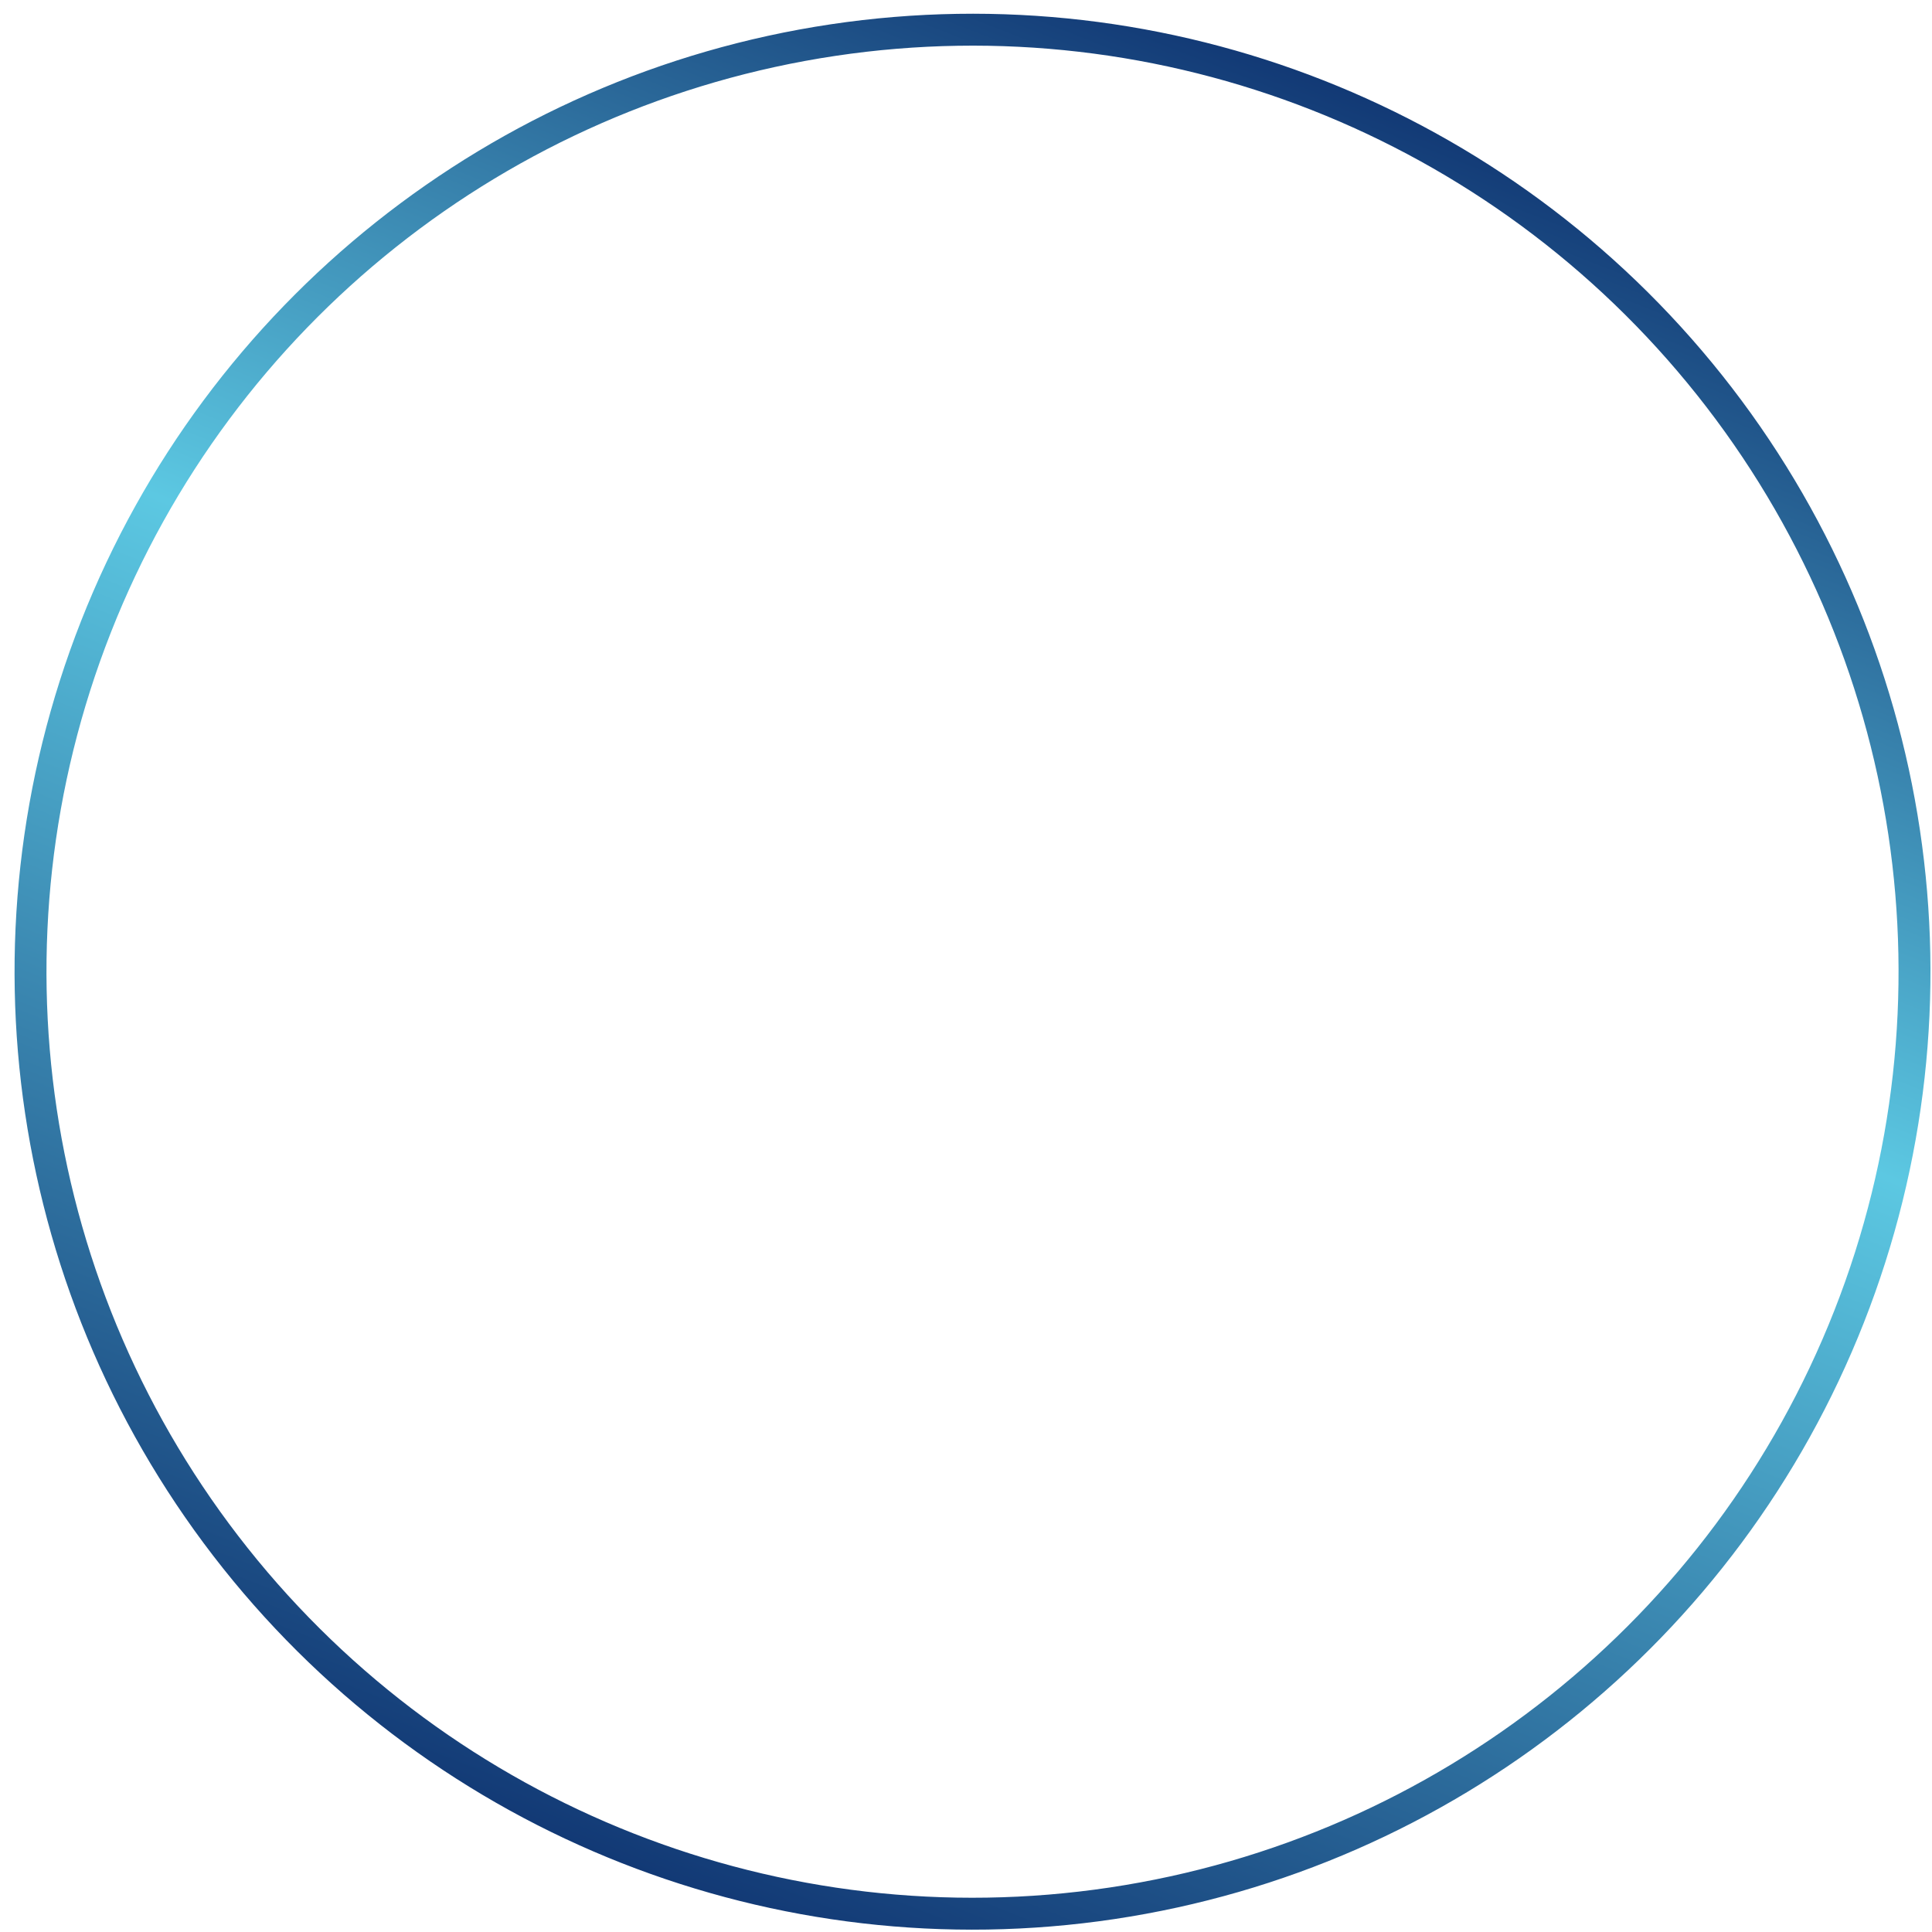 <?xml version="1.0" encoding="UTF-8"?> <svg xmlns="http://www.w3.org/2000/svg" width="121" height="121" viewBox="0 0 121 121" fill="none"><circle cx="60.03" cy="60.03" r="59.03" transform="matrix(-0.93 -0.366 -0.366 0.93 138.707 27)" stroke="url(#paint0_linear_881_5)" stroke-width="2"></circle><defs><linearGradient id="paint0_linear_881_5" x1="60.03" y1="0" x2="60.03" y2="120.061" gradientUnits="userSpaceOnUse"><stop stop-color="#123975"></stop><stop offset="0.425" stop-color="#5CC8E2"></stop><stop offset="1" stop-color="#123975"></stop></linearGradient></defs></svg> 